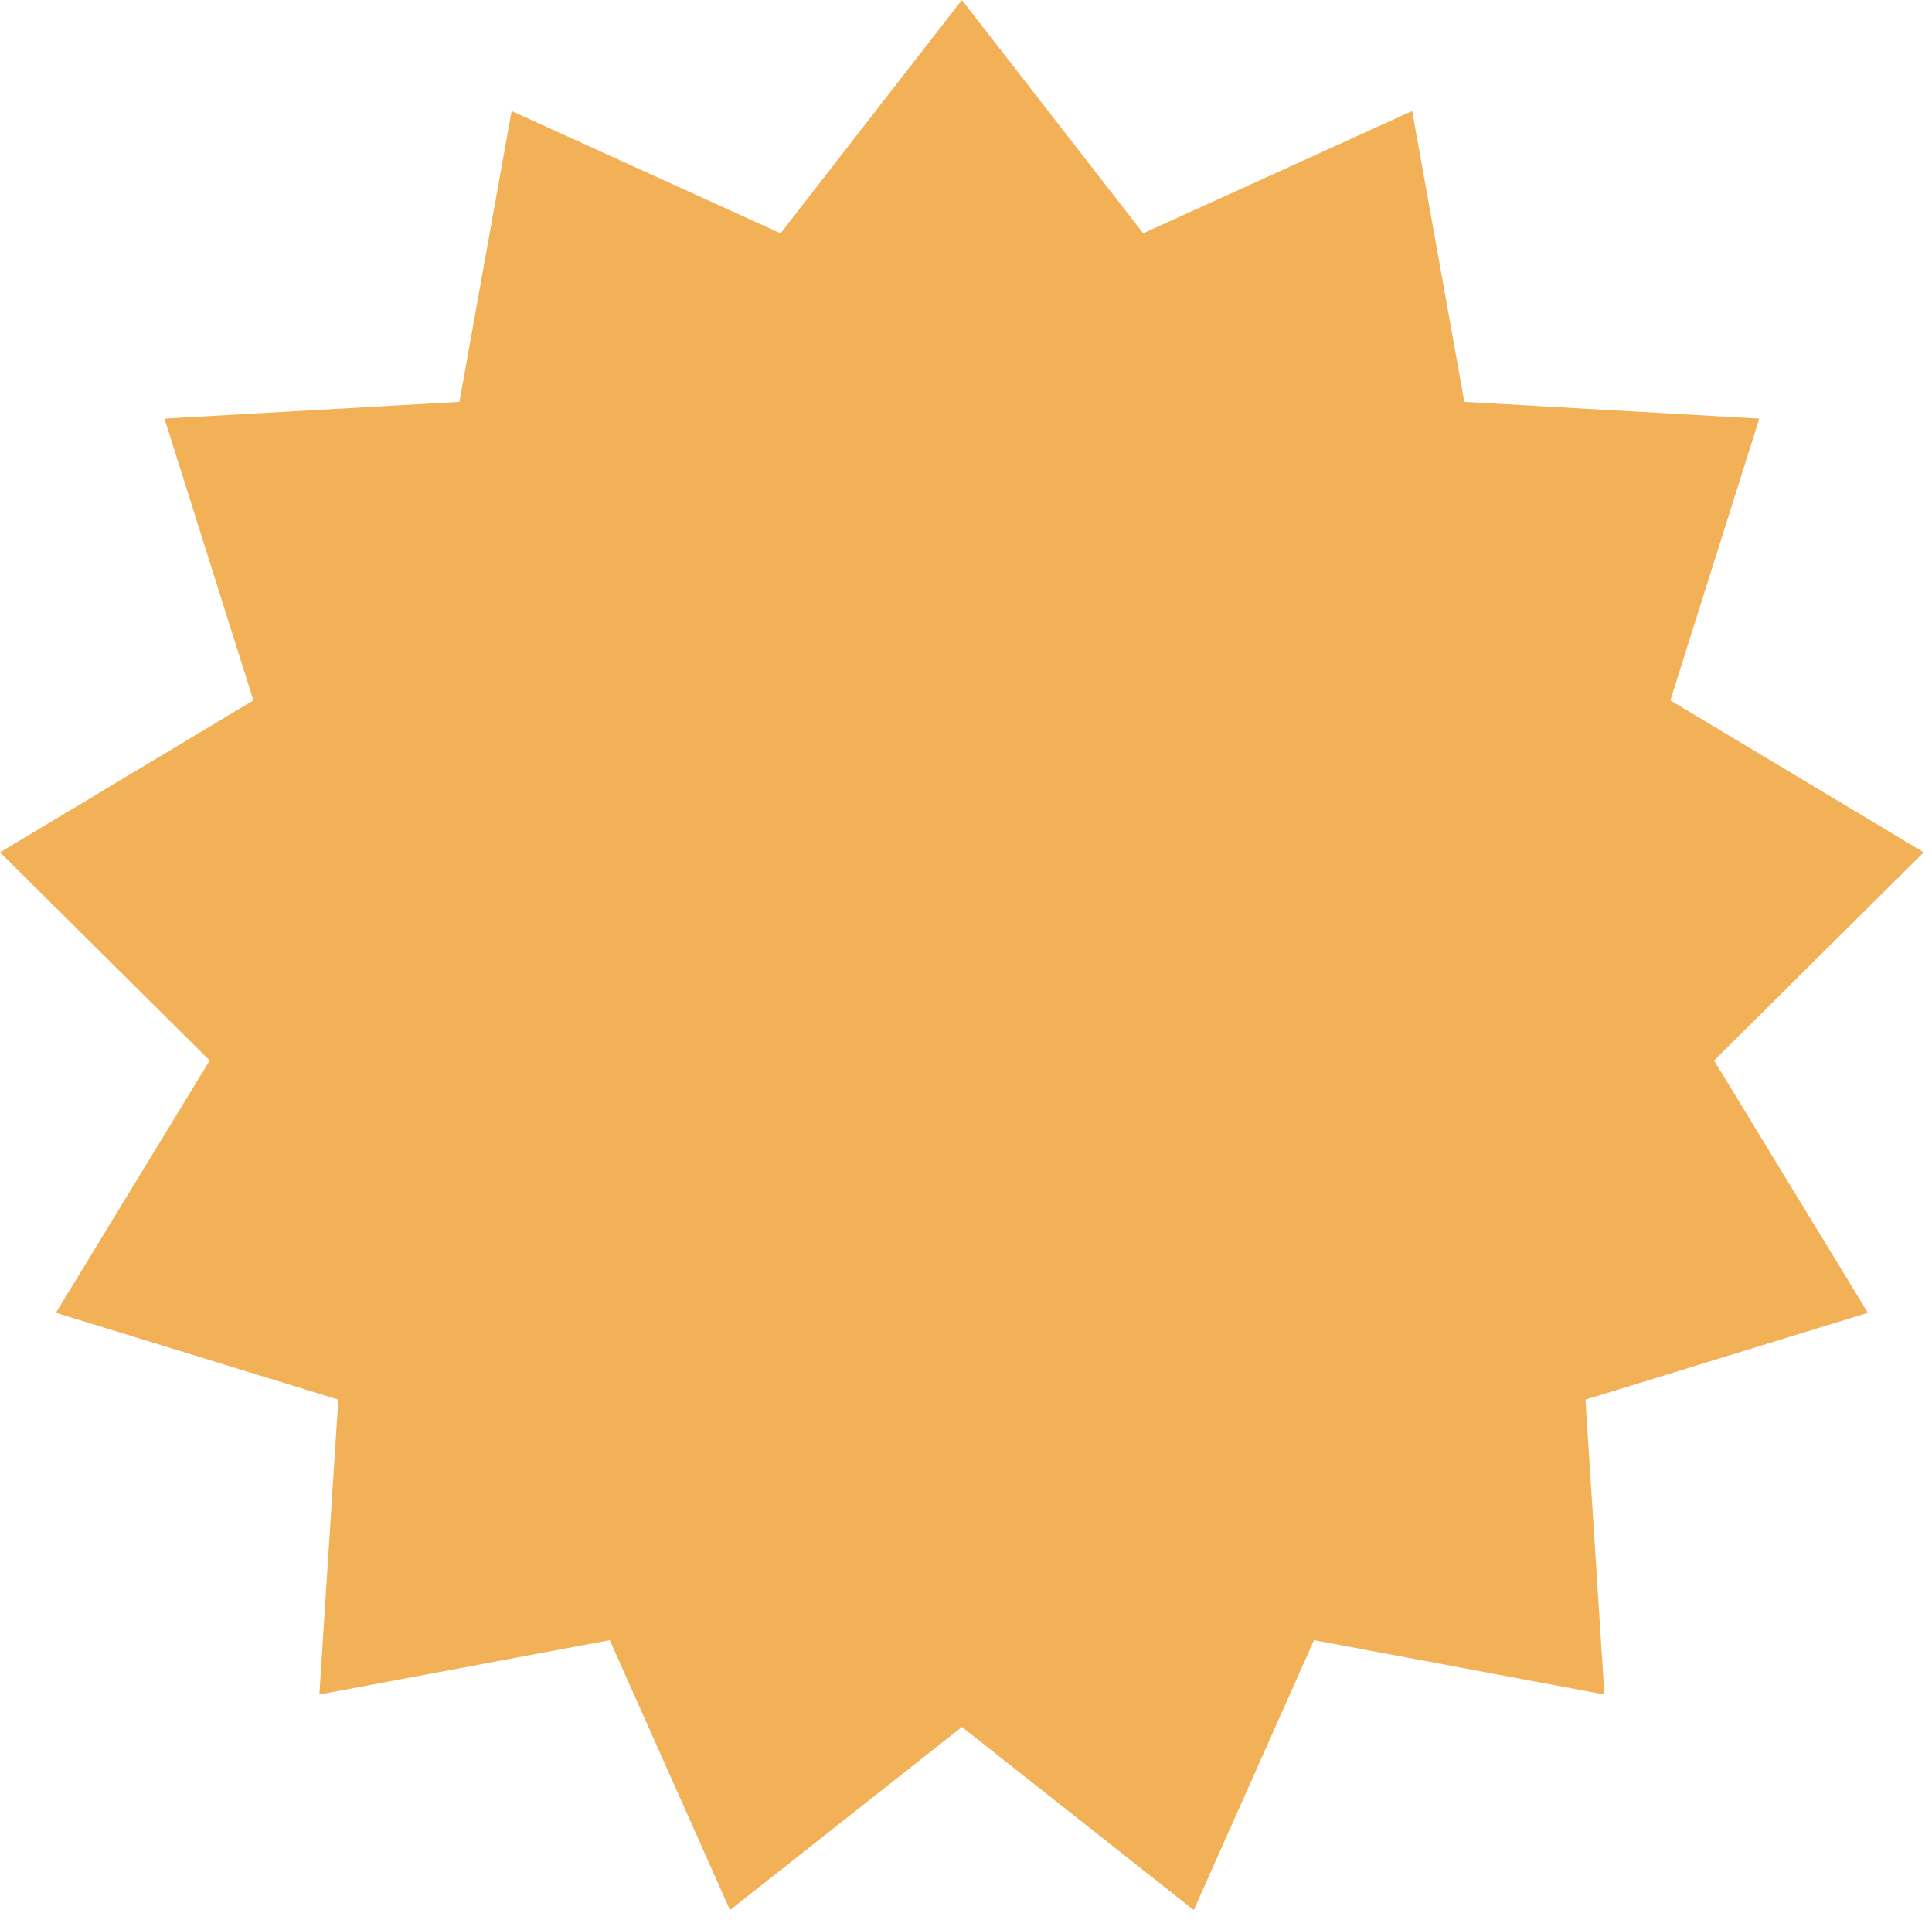 <svg width="161" height="160" viewBox="0 0 161 160" fill="none" xmlns="http://www.w3.org/2000/svg">
<path d="M80.157 0L95.268 19.437L117.681 9.249L122.028 33.482L146.608 34.876L139.196 58.354L160.313 71.012L142.839 88.356L155.654 109.377L132.122 116.613L133.7 141.183L109.5 136.654L99.48 159.143L80.157 143.887L60.833 159.143L50.813 136.654L26.613 141.183L28.192 116.613L4.659 109.377L17.475 88.356L0.001 71.012L21.118 58.354L13.705 34.876L38.286 33.482L42.633 9.249L65.046 19.437L80.157 0Z" fill="#F3B157"/>
</svg>
